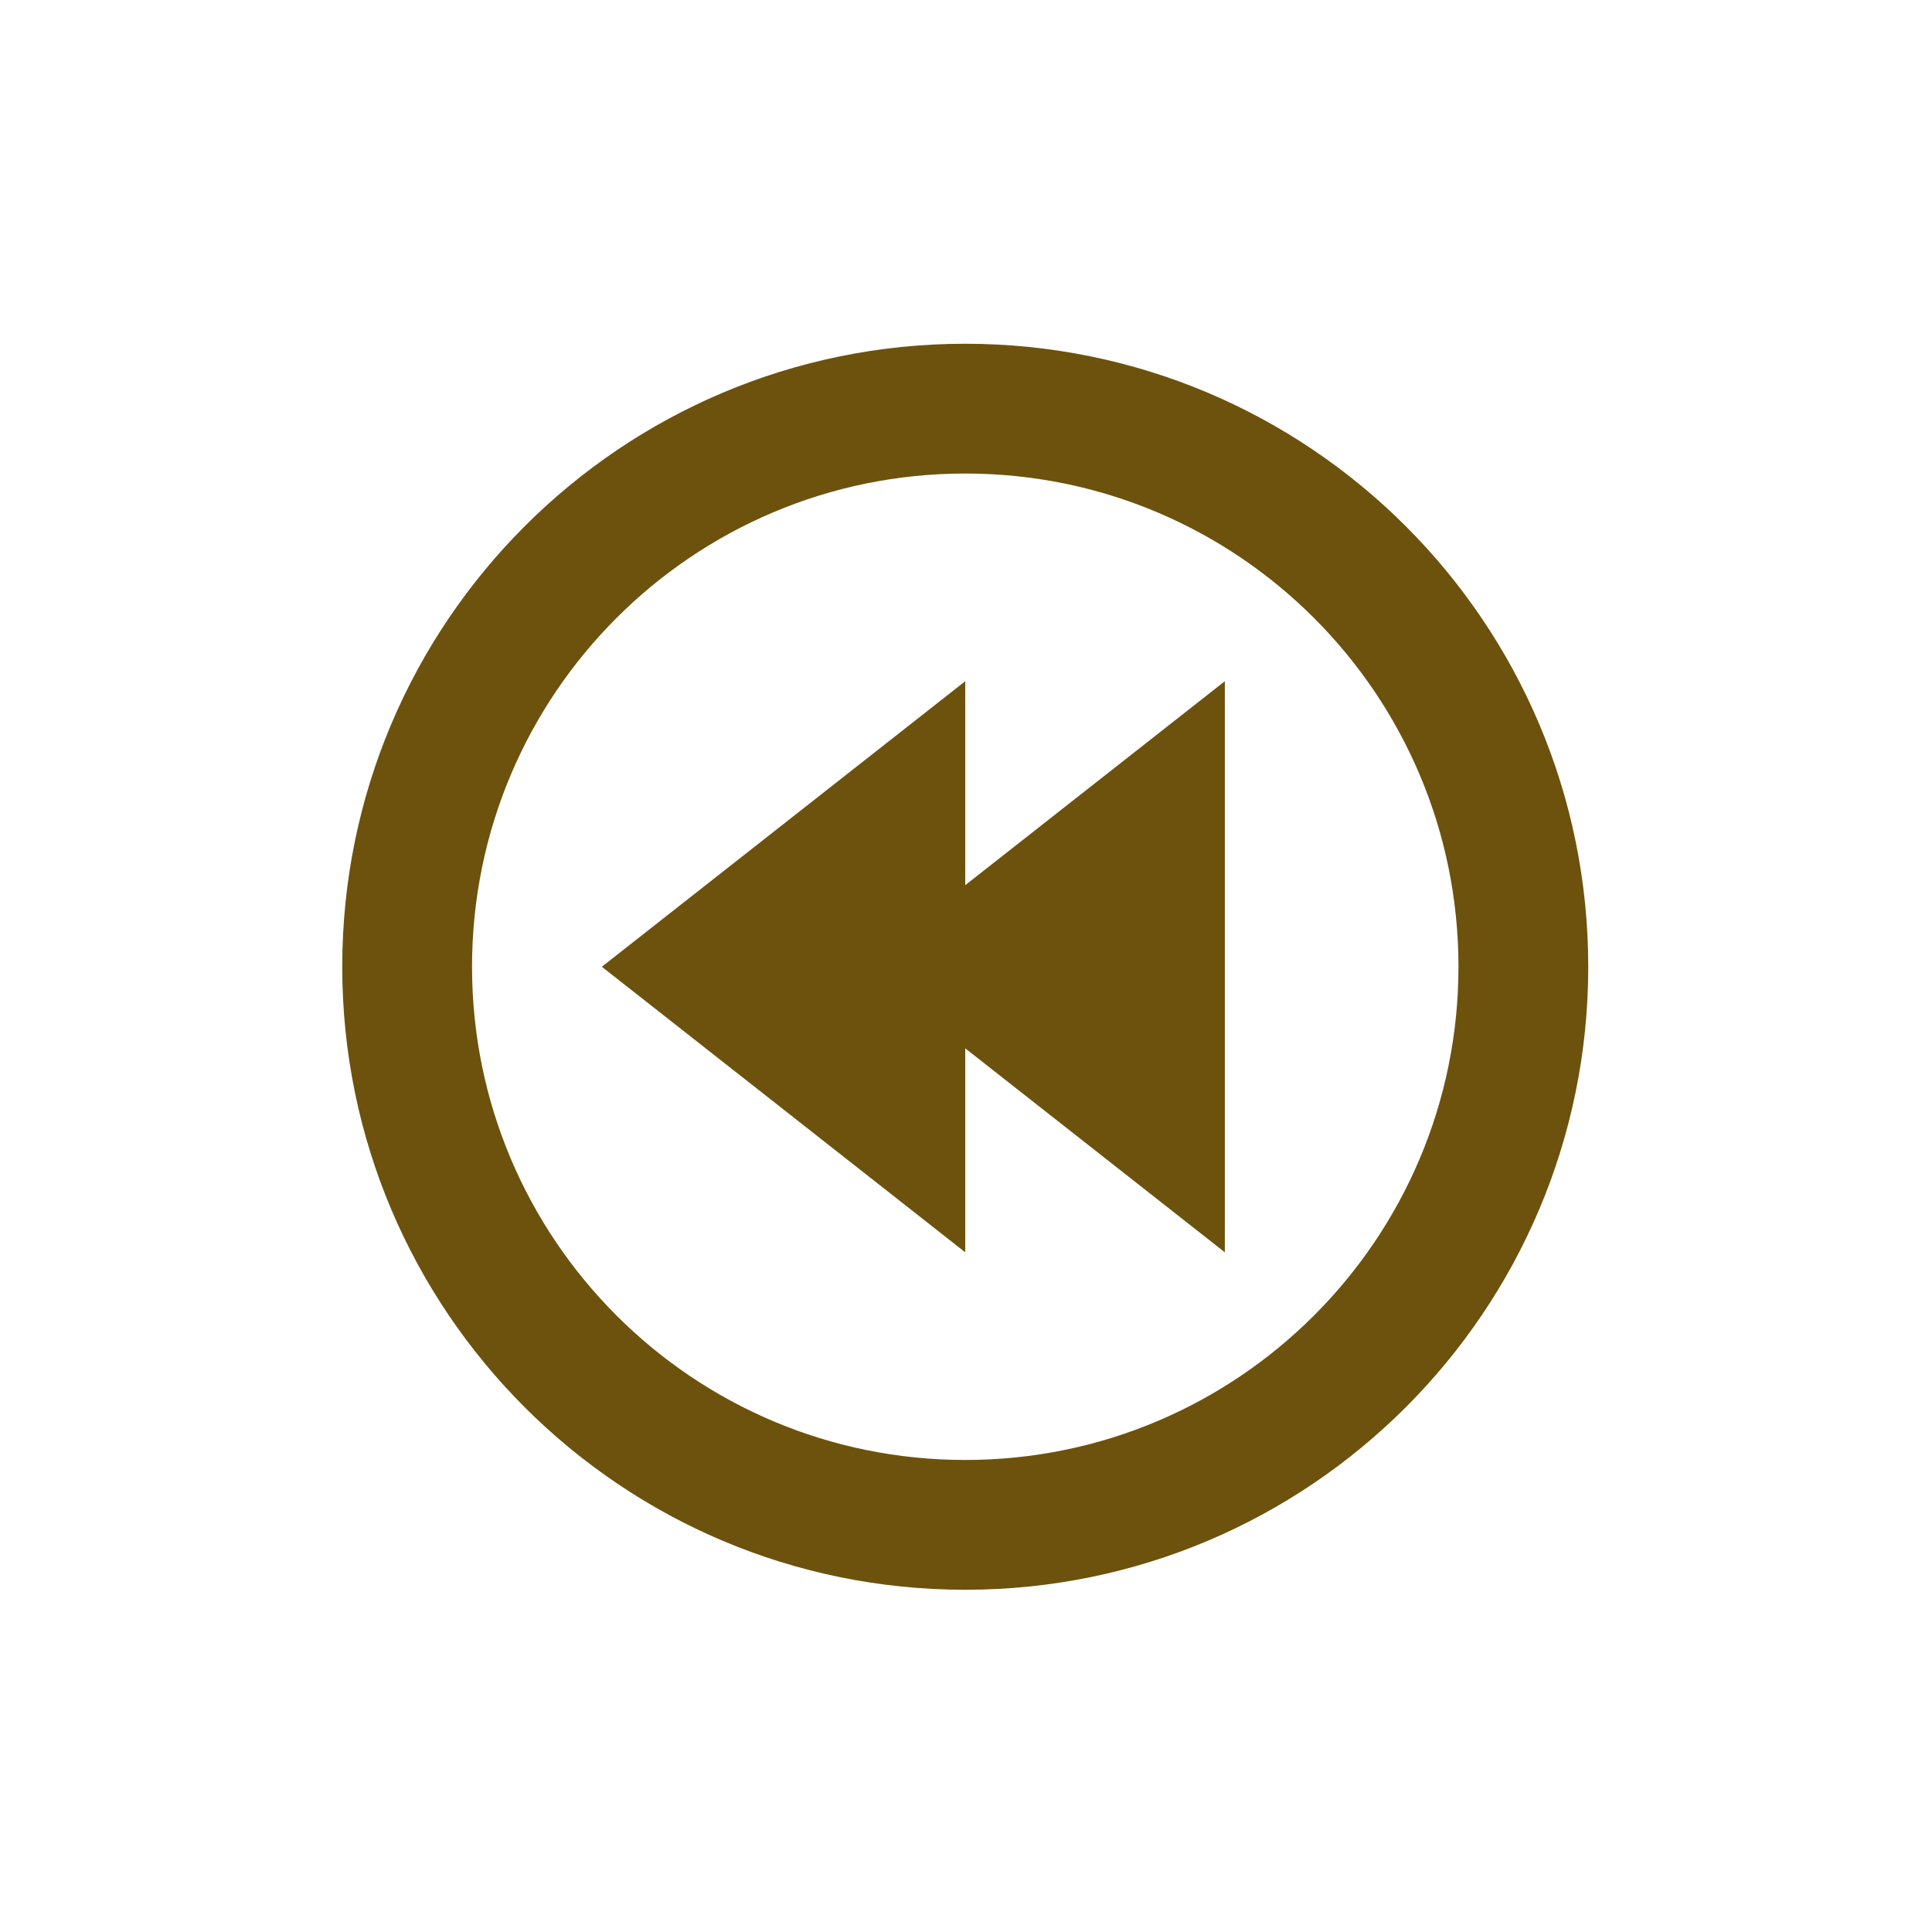 <?xml version="1.0" encoding="utf-8"?>
<!-- Generator: Adobe Illustrator 21.1.0, SVG Export Plug-In . SVG Version: 6.00 Build 0)  -->
<svg version="1.1" id="Layer_1" xmlns="http://www.w3.org/2000/svg" xmlns:xlink="http://www.w3.org/1999/xlink" x="0px" y="0px"
	 width="700px" height="700px" viewBox="0 0 700 700" style="enable-background:new 0 0 700 700;" xml:space="preserve">
<style type="text/css">
	.st0{fill:#6D520D;}
</style>
<path class="st0" d="M349.727,124.547C225.062,124.547,124,225.609,124,350.273C124,474.938,225.062,576,349.727,576
	c124.664,0,225.726-101.062,225.726-225.727C575.453,225.609,474.391,124.547,349.727,124.547L349.727,124.547z M349.727,171.57
	c98.695,0,178.703,80.008,178.703,178.703c0,98.692-80.008,178.7-178.703,178.7c-98.692,0-178.7-80.008-178.7-178.7
	C171.027,251.578,251.035,171.57,349.727,171.57L349.727,171.57z M349.727,171.57"/>
<path class="st0" d="M443.781,246.816l-94.054,73.895v-73.895L218.055,350.273L349.727,453.73v-73.898l94.054,73.898V246.816z
	 M443.781,246.816"/>
</svg>
